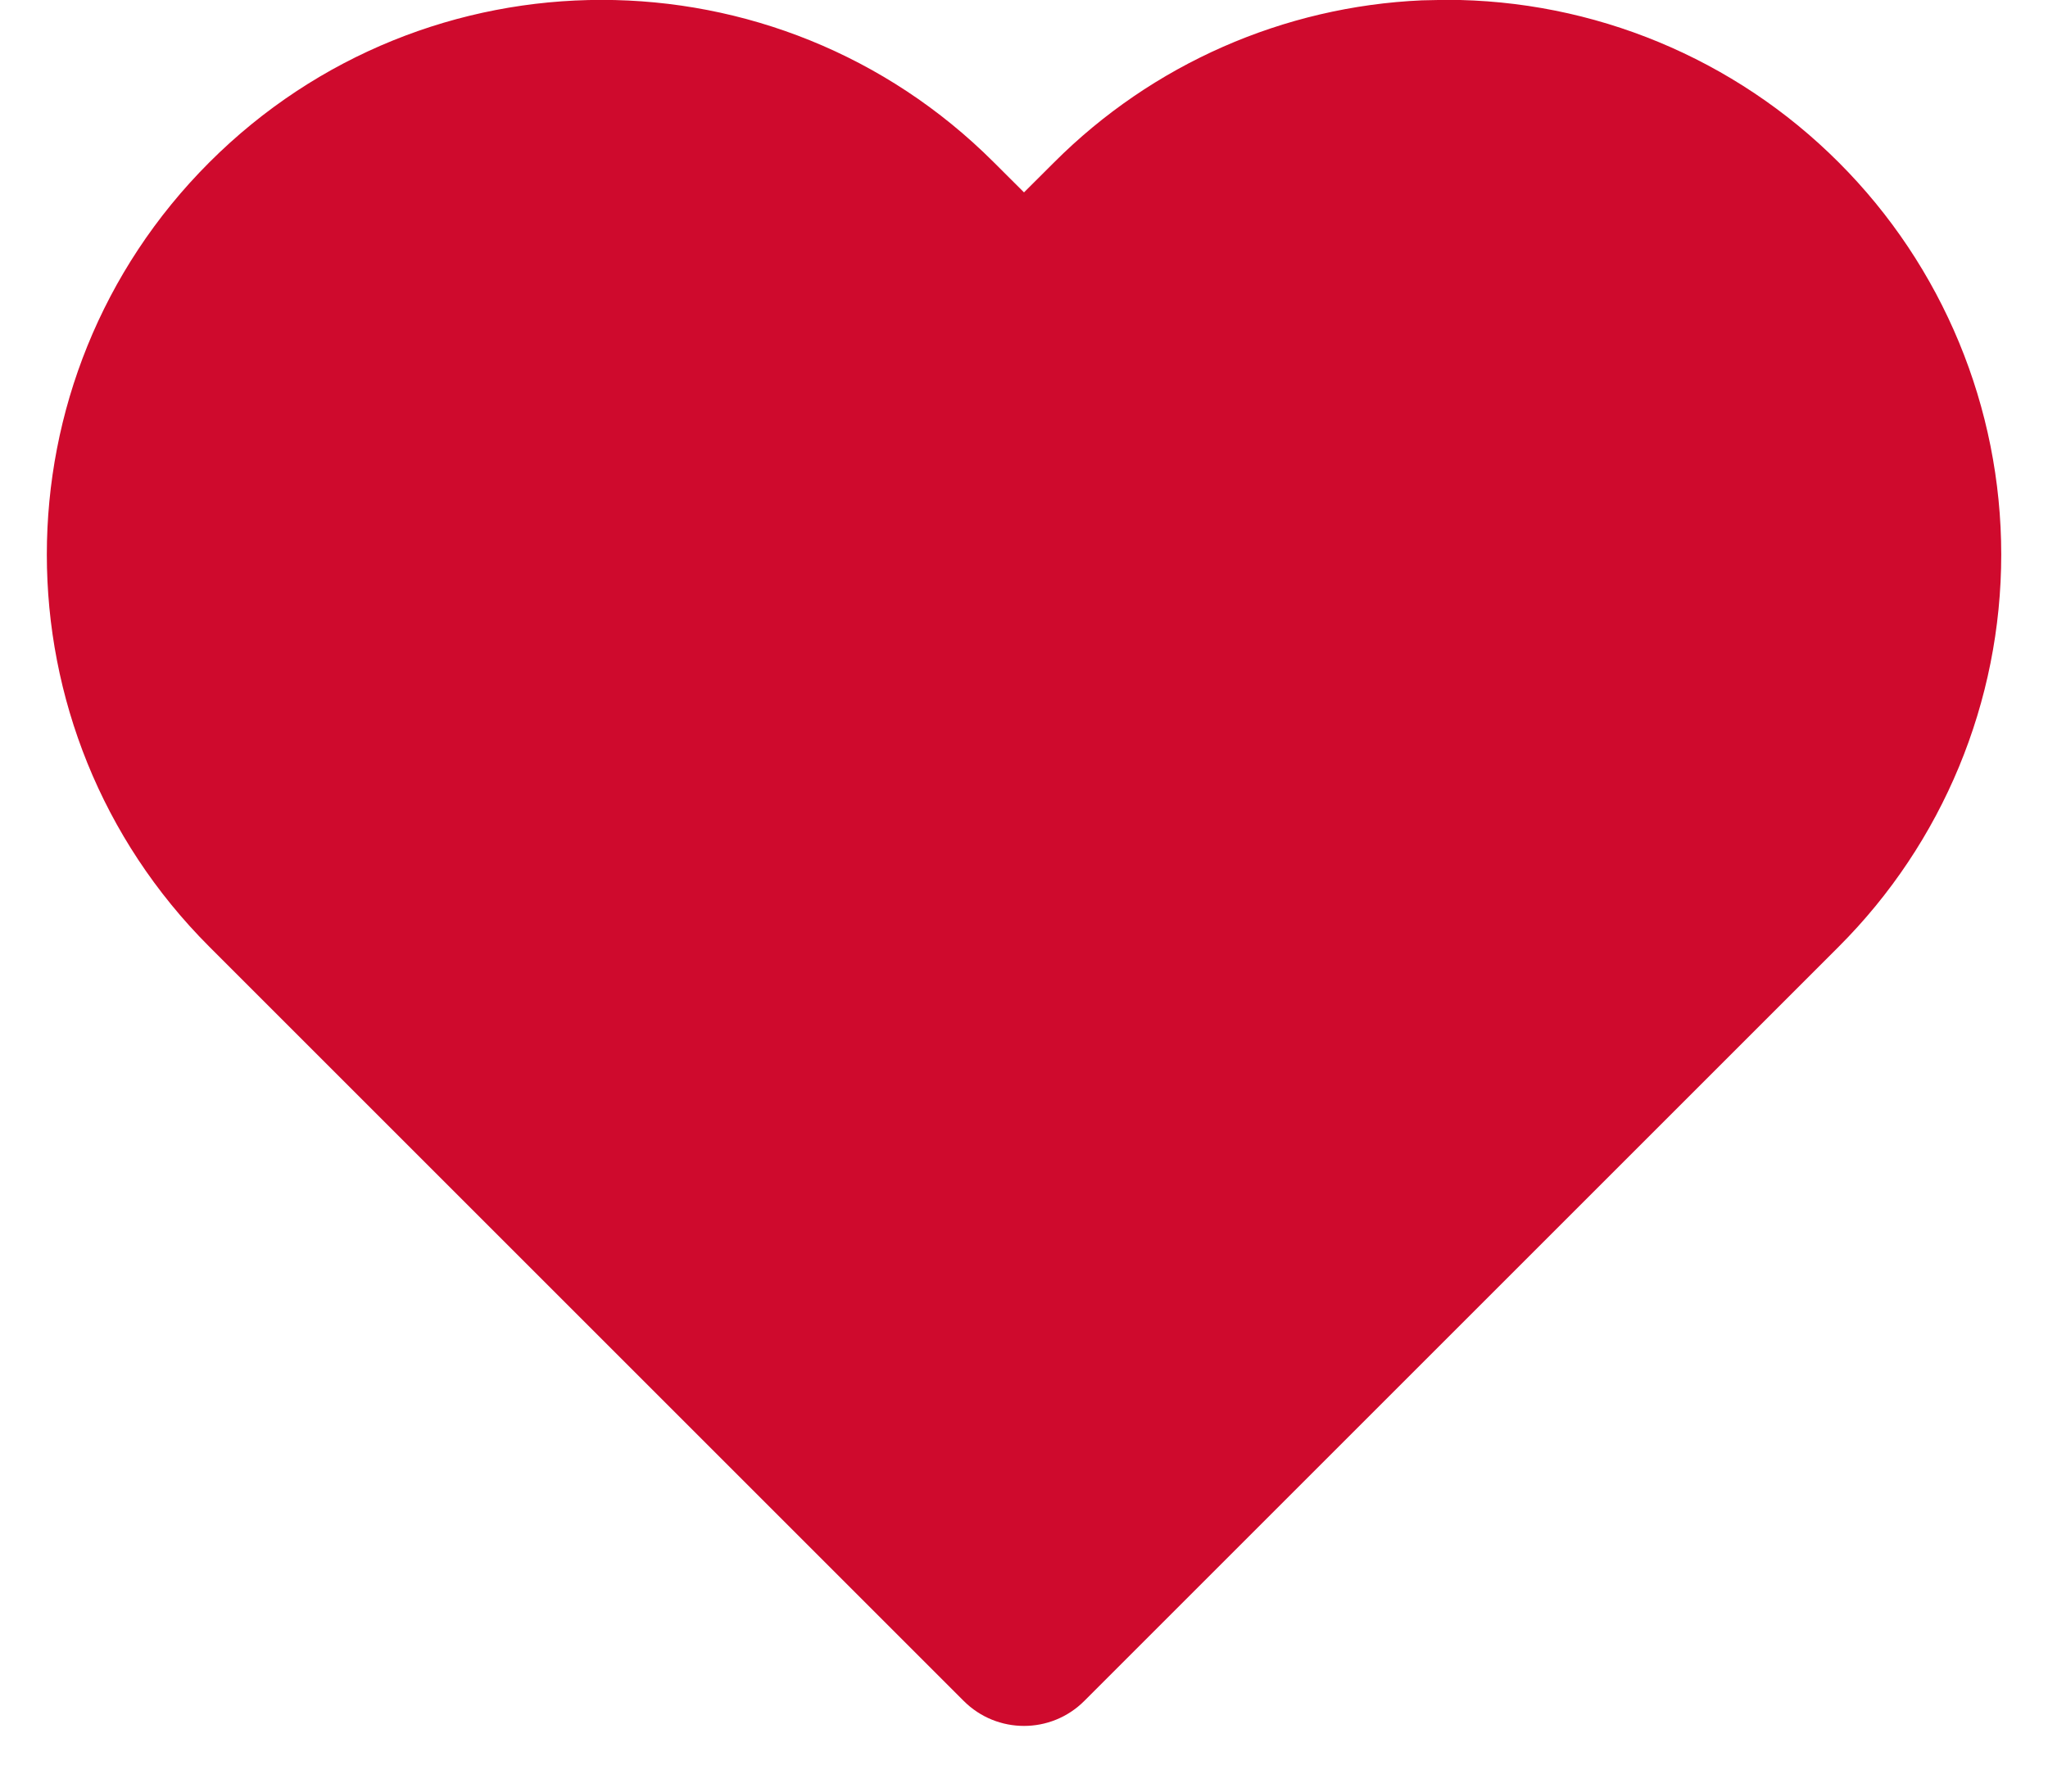 <?xml version="1.0" encoding="UTF-8"?>
<svg width="24px" height="21px" viewBox="0 0 24 21" version="1.1" xmlns="http://www.w3.org/2000/svg" xmlns:xlink="http://www.w3.org/1999/xlink">
    <title>icon-heart-filled</title>
    <g id="Homepage" stroke="none" stroke-width="1" fill="none" fill-rule="evenodd">
        <g id="icon-heart-filled" fill="#CF0A2D" fill-rule="nonzero">
            <path d="M16.663,0.004 C15.043,0.076 13.504,0.751 12.353,1.903 L12,2.255 L11.647,1.903 C9.108,-0.636 4.992,-0.636 2.453,1.903 C-0.086,4.442 -0.086,8.558 2.453,11.097 L11.293,19.937 C11.683,20.328 12.317,20.328 12.707,19.937 L21.547,11.097 C22.767,9.878 23.452,8.224 23.452,6.5 C23.452,4.776 22.767,3.122 21.547,1.903 C20.328,0.683 18.674,-0.002 16.95,-0.002 L16.663,0.004 Z" id="Path"></path>
            <path d="M16.95,1.998 C18.144,1.998 19.289,2.473 20.133,3.317 C20.977,4.161 21.452,5.306 21.452,6.5 L21.446,6.738 C21.387,7.845 20.921,8.895 20.133,9.683 L12,17.815 L3.867,9.683 C2.109,7.925 2.109,5.075 3.867,3.317 C5.625,1.559 8.475,1.559 10.233,3.317 L11.293,4.377 C11.683,4.768 12.317,4.768 12.707,4.377 L13.767,3.317 C14.611,2.473 15.756,1.998 16.95,1.998 Z" id="Path"></path>
        </g>
    </g>
</svg>